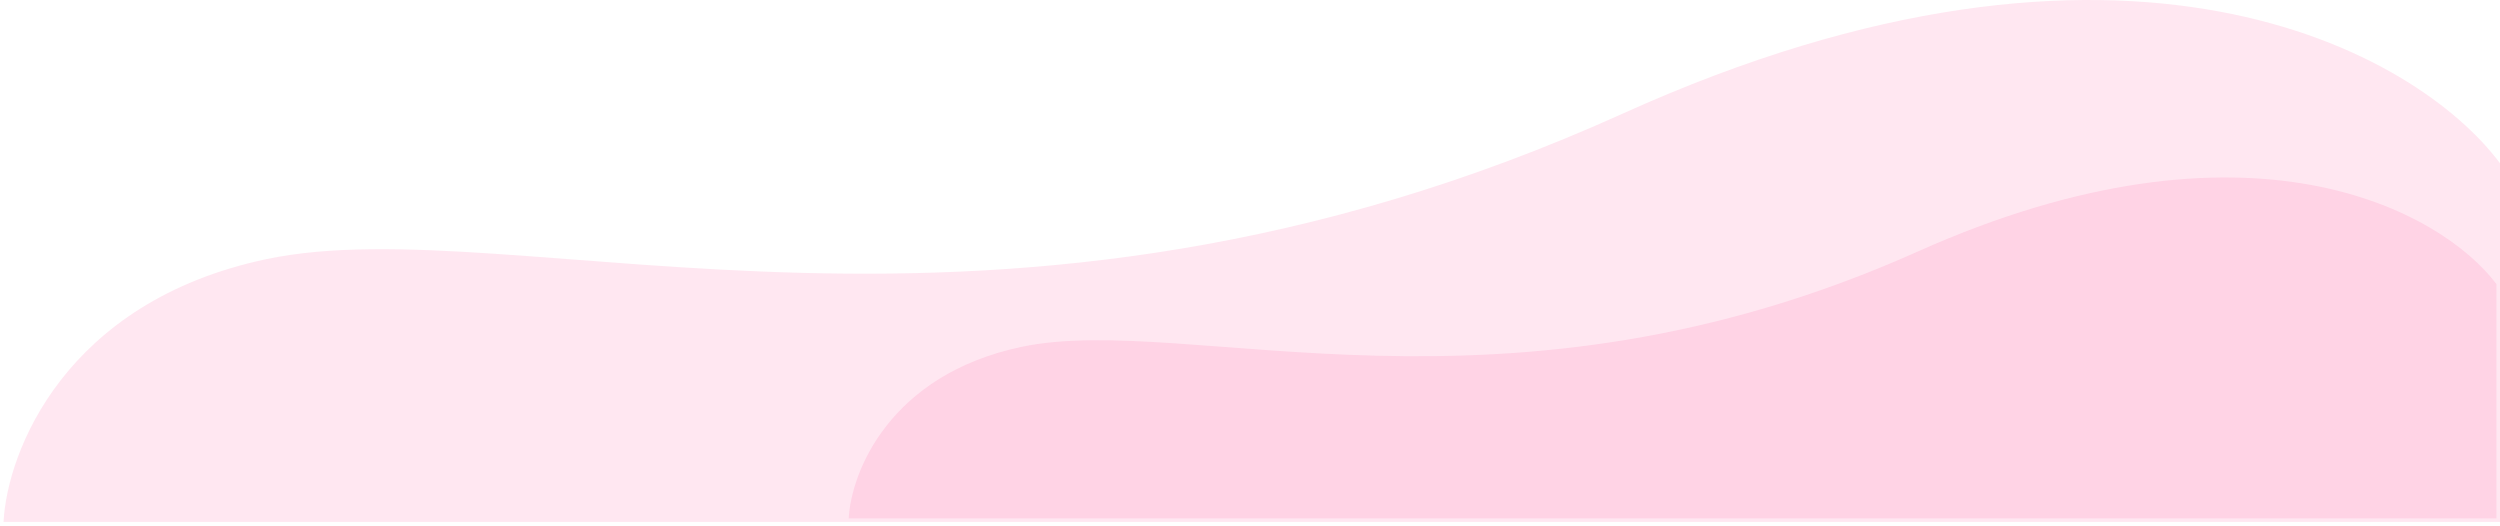 <svg width="352" height="74" viewBox="0 0 352 74" fill="none" xmlns="http://www.w3.org/2000/svg">
<path d="M228.5 15.988C299.3 -16.012 340.333 7.322 352 22.988V73.488H0.5C1 63.655 9.1 42.488 37.5 36.488C73 28.988 140 55.988 228.5 15.988Z" fill="#FF5FA5" fill-opacity="0.15"/>
<path d="M269.986 35.431C316.717 14.53 343.8 29.77 351.5 40.003V72.988H119.5C119.83 66.566 125.176 52.74 143.921 48.821C167.352 43.922 211.574 61.558 269.986 35.431Z" fill="#FF5FA5" fill-opacity="0.15"/>
</svg>

